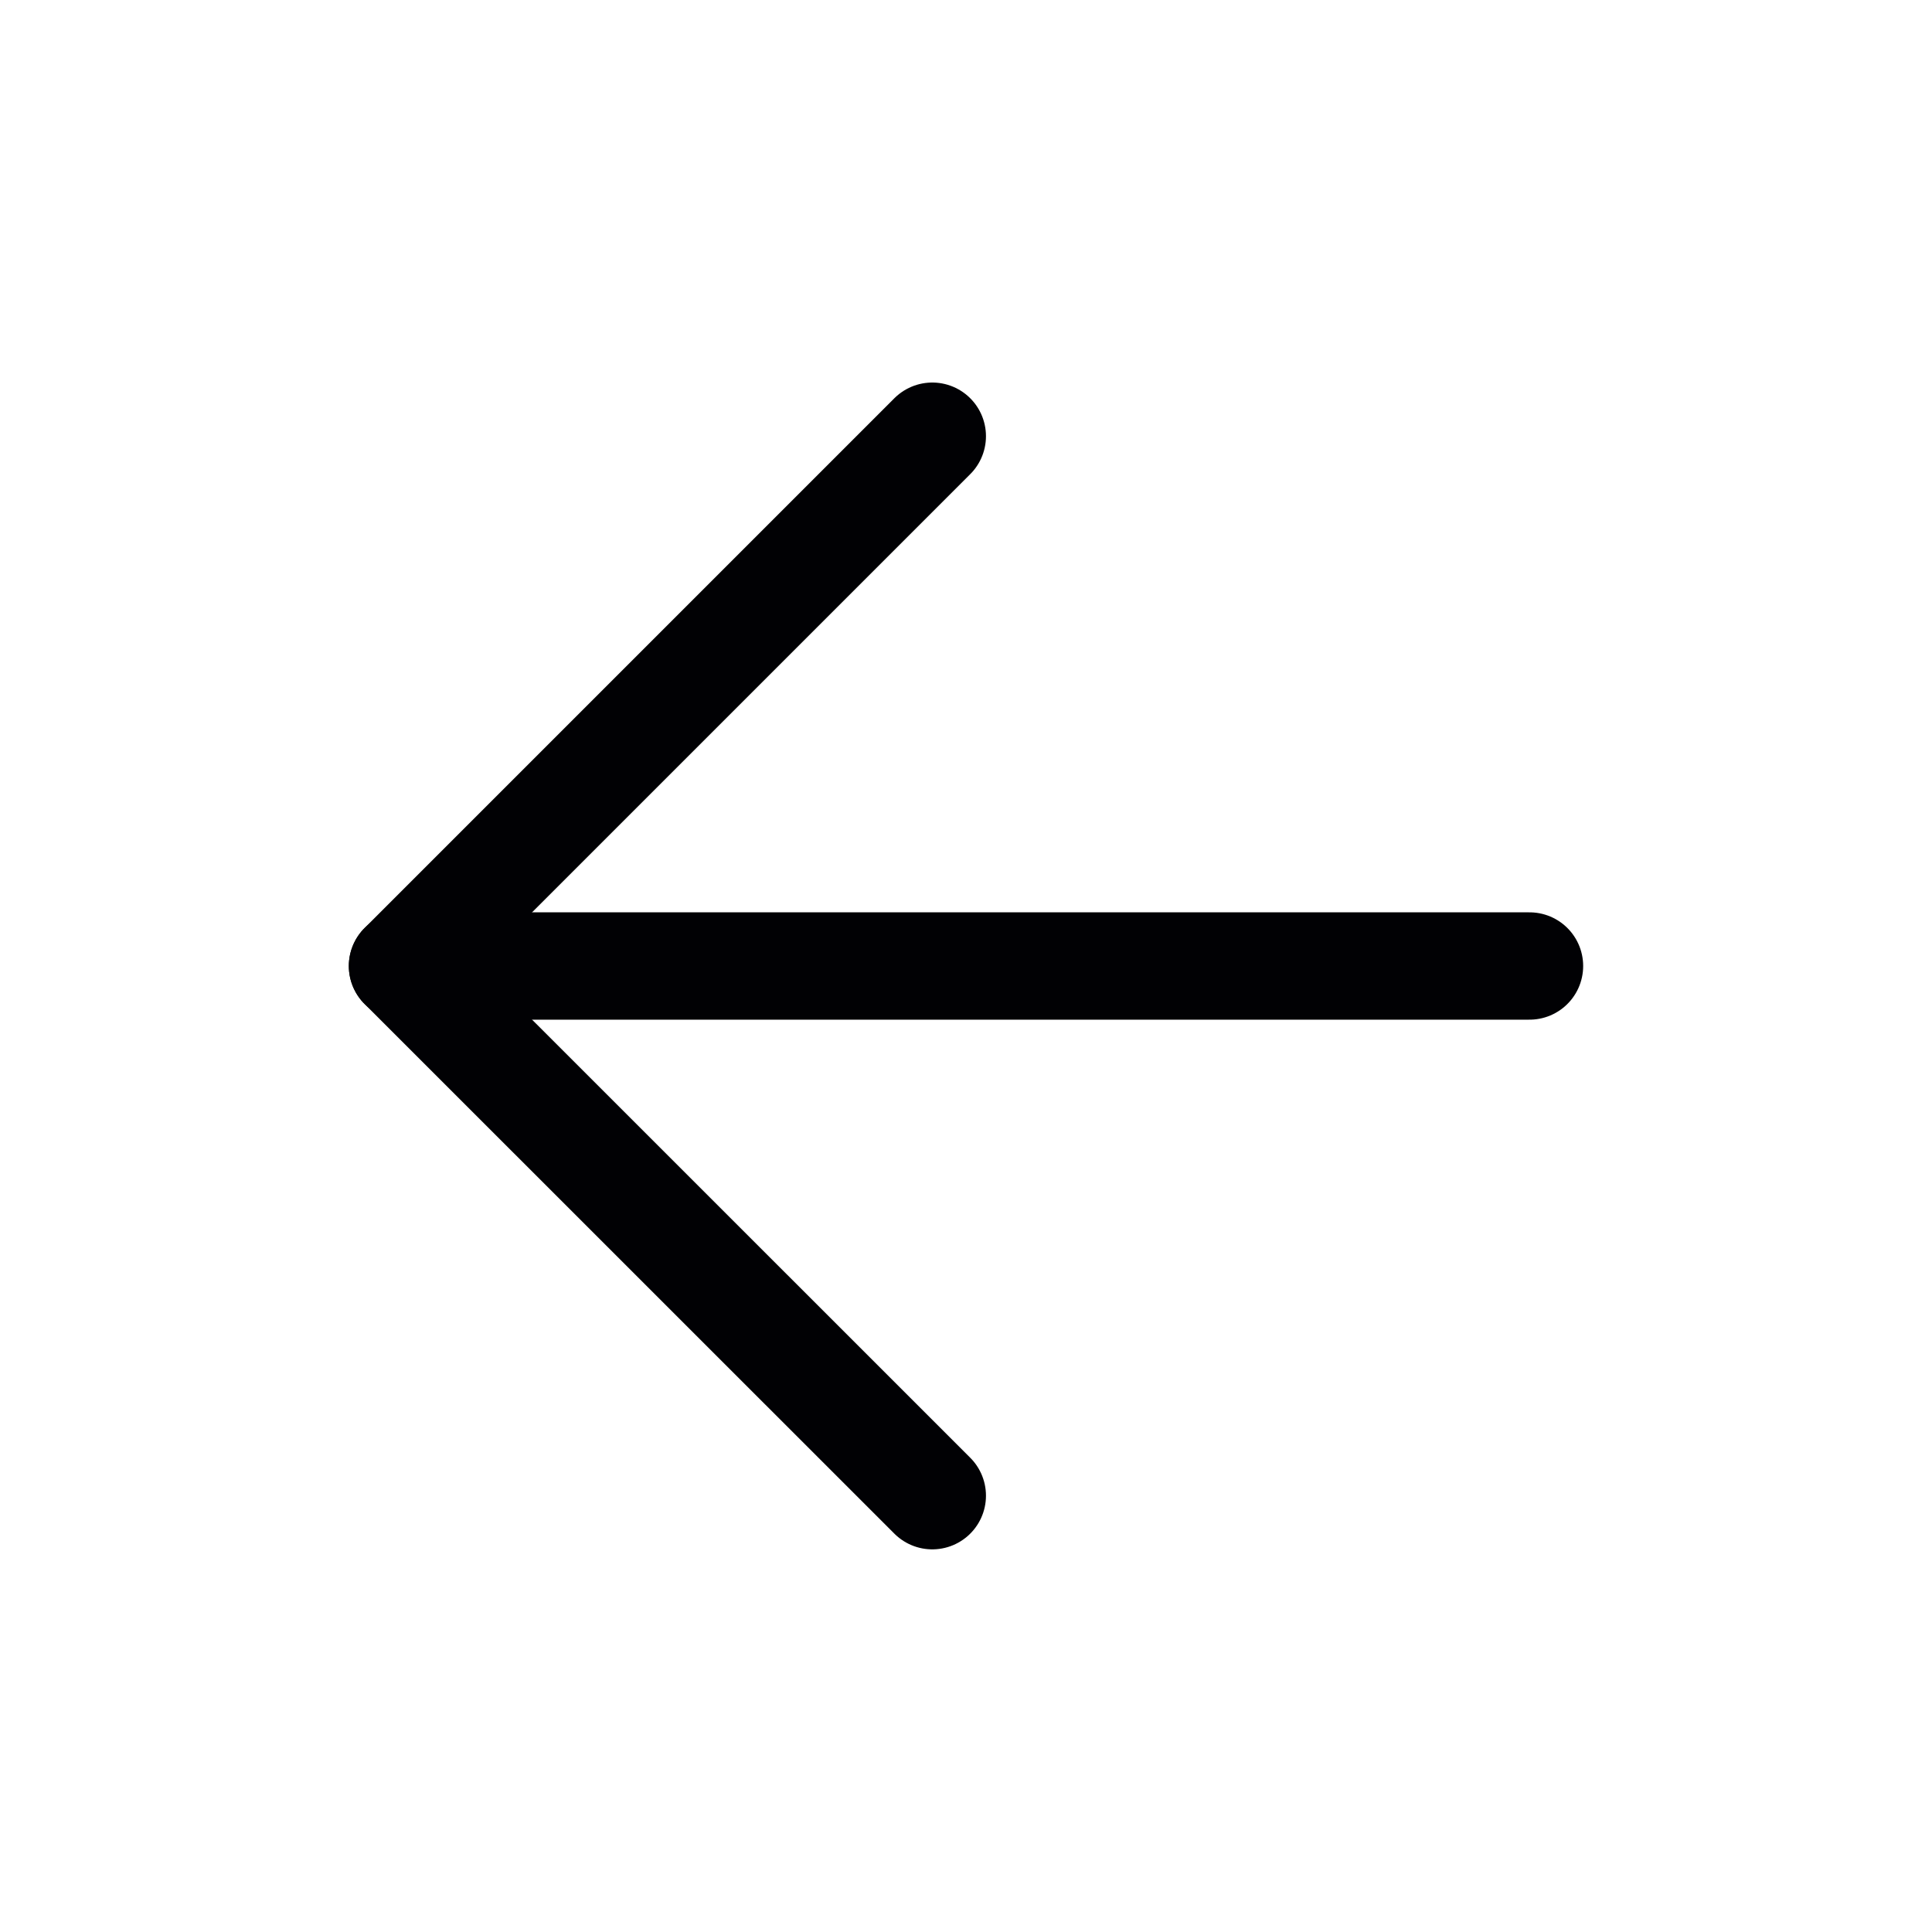 <?xml version="1.0" encoding="UTF-8"?> <svg xmlns="http://www.w3.org/2000/svg" width="18" height="18" viewBox="0 0 18 18" fill="none"><path d="M8.686 4.064L3.75 9L8.686 13.935" stroke="#010104" stroke-linecap="round" stroke-linejoin="round"></path><path d="M3.75 9L14.25 9" stroke="#010104" stroke-linecap="round" stroke-linejoin="round"></path></svg> 